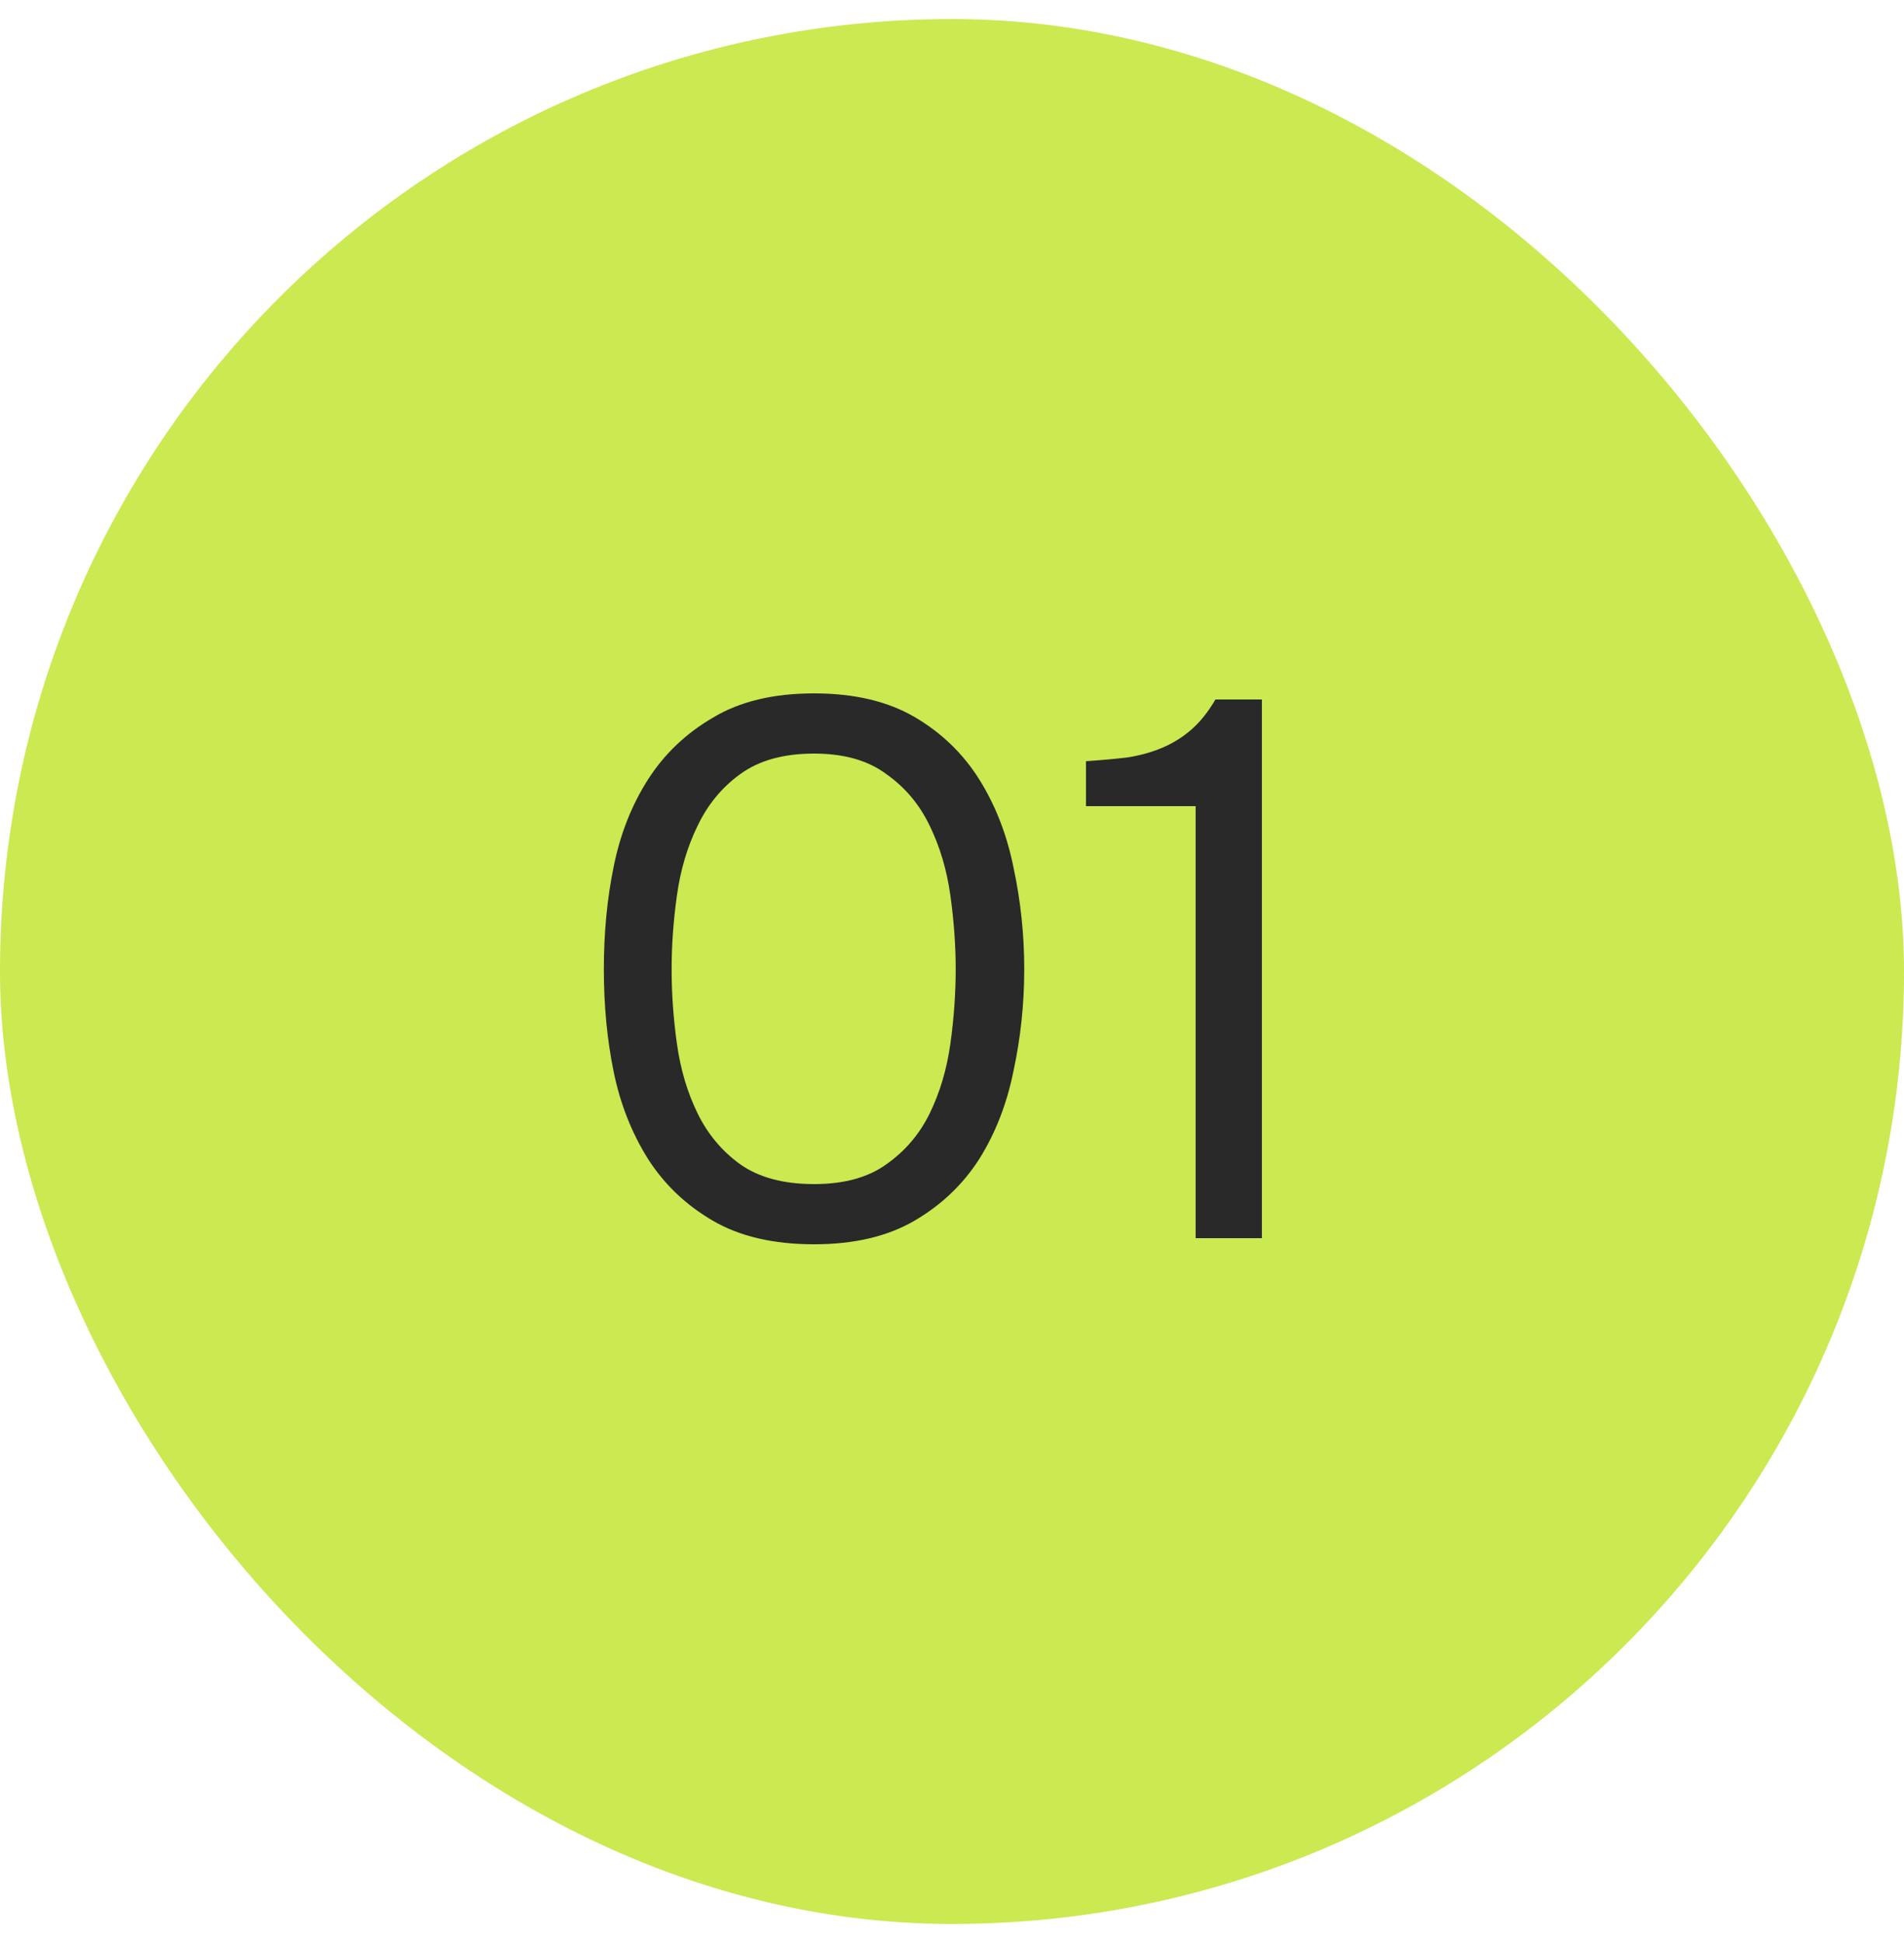<?xml version="1.0" encoding="UTF-8"?> <svg xmlns="http://www.w3.org/2000/svg" width="50" height="51" viewBox="0 0 50 51" fill="none"> <rect y="0.5" width="50" height="50" rx="25" fill="#CBE951"></rect> <path d="M26.897 25.44C26.897 26.347 26.803 27.233 26.617 28.1C26.444 28.967 26.143 29.74 25.717 30.42C25.29 31.087 24.724 31.627 24.017 32.04C23.31 32.453 22.43 32.66 21.377 32.66C20.31 32.66 19.424 32.453 18.717 32.04C18.01 31.627 17.444 31.087 17.017 30.42C16.59 29.74 16.29 28.98 16.117 28.14C15.944 27.3 15.857 26.4 15.857 25.44C15.857 24.48 15.944 23.58 16.117 22.74C16.29 21.887 16.59 21.127 17.017 20.46C17.444 19.793 18.01 19.253 18.717 18.84C19.424 18.413 20.31 18.2 21.377 18.2C22.43 18.2 23.31 18.407 24.017 18.82C24.724 19.233 25.29 19.78 25.717 20.46C26.143 21.14 26.444 21.913 26.617 22.78C26.803 23.647 26.897 24.533 26.897 25.44ZM17.637 25.44C17.637 26.08 17.683 26.733 17.777 27.4C17.87 28.067 18.05 28.673 18.317 29.22C18.584 29.767 18.957 30.213 19.437 30.56C19.93 30.907 20.577 31.08 21.377 31.08C22.163 31.08 22.797 30.907 23.277 30.56C23.77 30.213 24.15 29.767 24.417 29.22C24.683 28.673 24.863 28.067 24.957 27.4C25.05 26.733 25.097 26.08 25.097 25.44C25.097 24.813 25.05 24.167 24.957 23.5C24.863 22.833 24.683 22.227 24.417 21.68C24.15 21.12 23.77 20.667 23.277 20.32C22.797 19.96 22.163 19.78 21.377 19.78C20.577 19.78 19.93 19.96 19.437 20.32C18.957 20.667 18.584 21.12 18.317 21.68C18.05 22.227 17.87 22.833 17.777 23.5C17.683 24.167 17.637 24.813 17.637 25.44ZM33.138 32.5H31.398V21.16H28.518V19.98C28.918 19.953 29.284 19.92 29.618 19.88C29.951 19.827 30.258 19.74 30.538 19.62C30.818 19.5 31.071 19.34 31.298 19.14C31.524 18.94 31.731 18.68 31.918 18.36H33.138V32.5Z" fill="#292929"></path> </svg> 